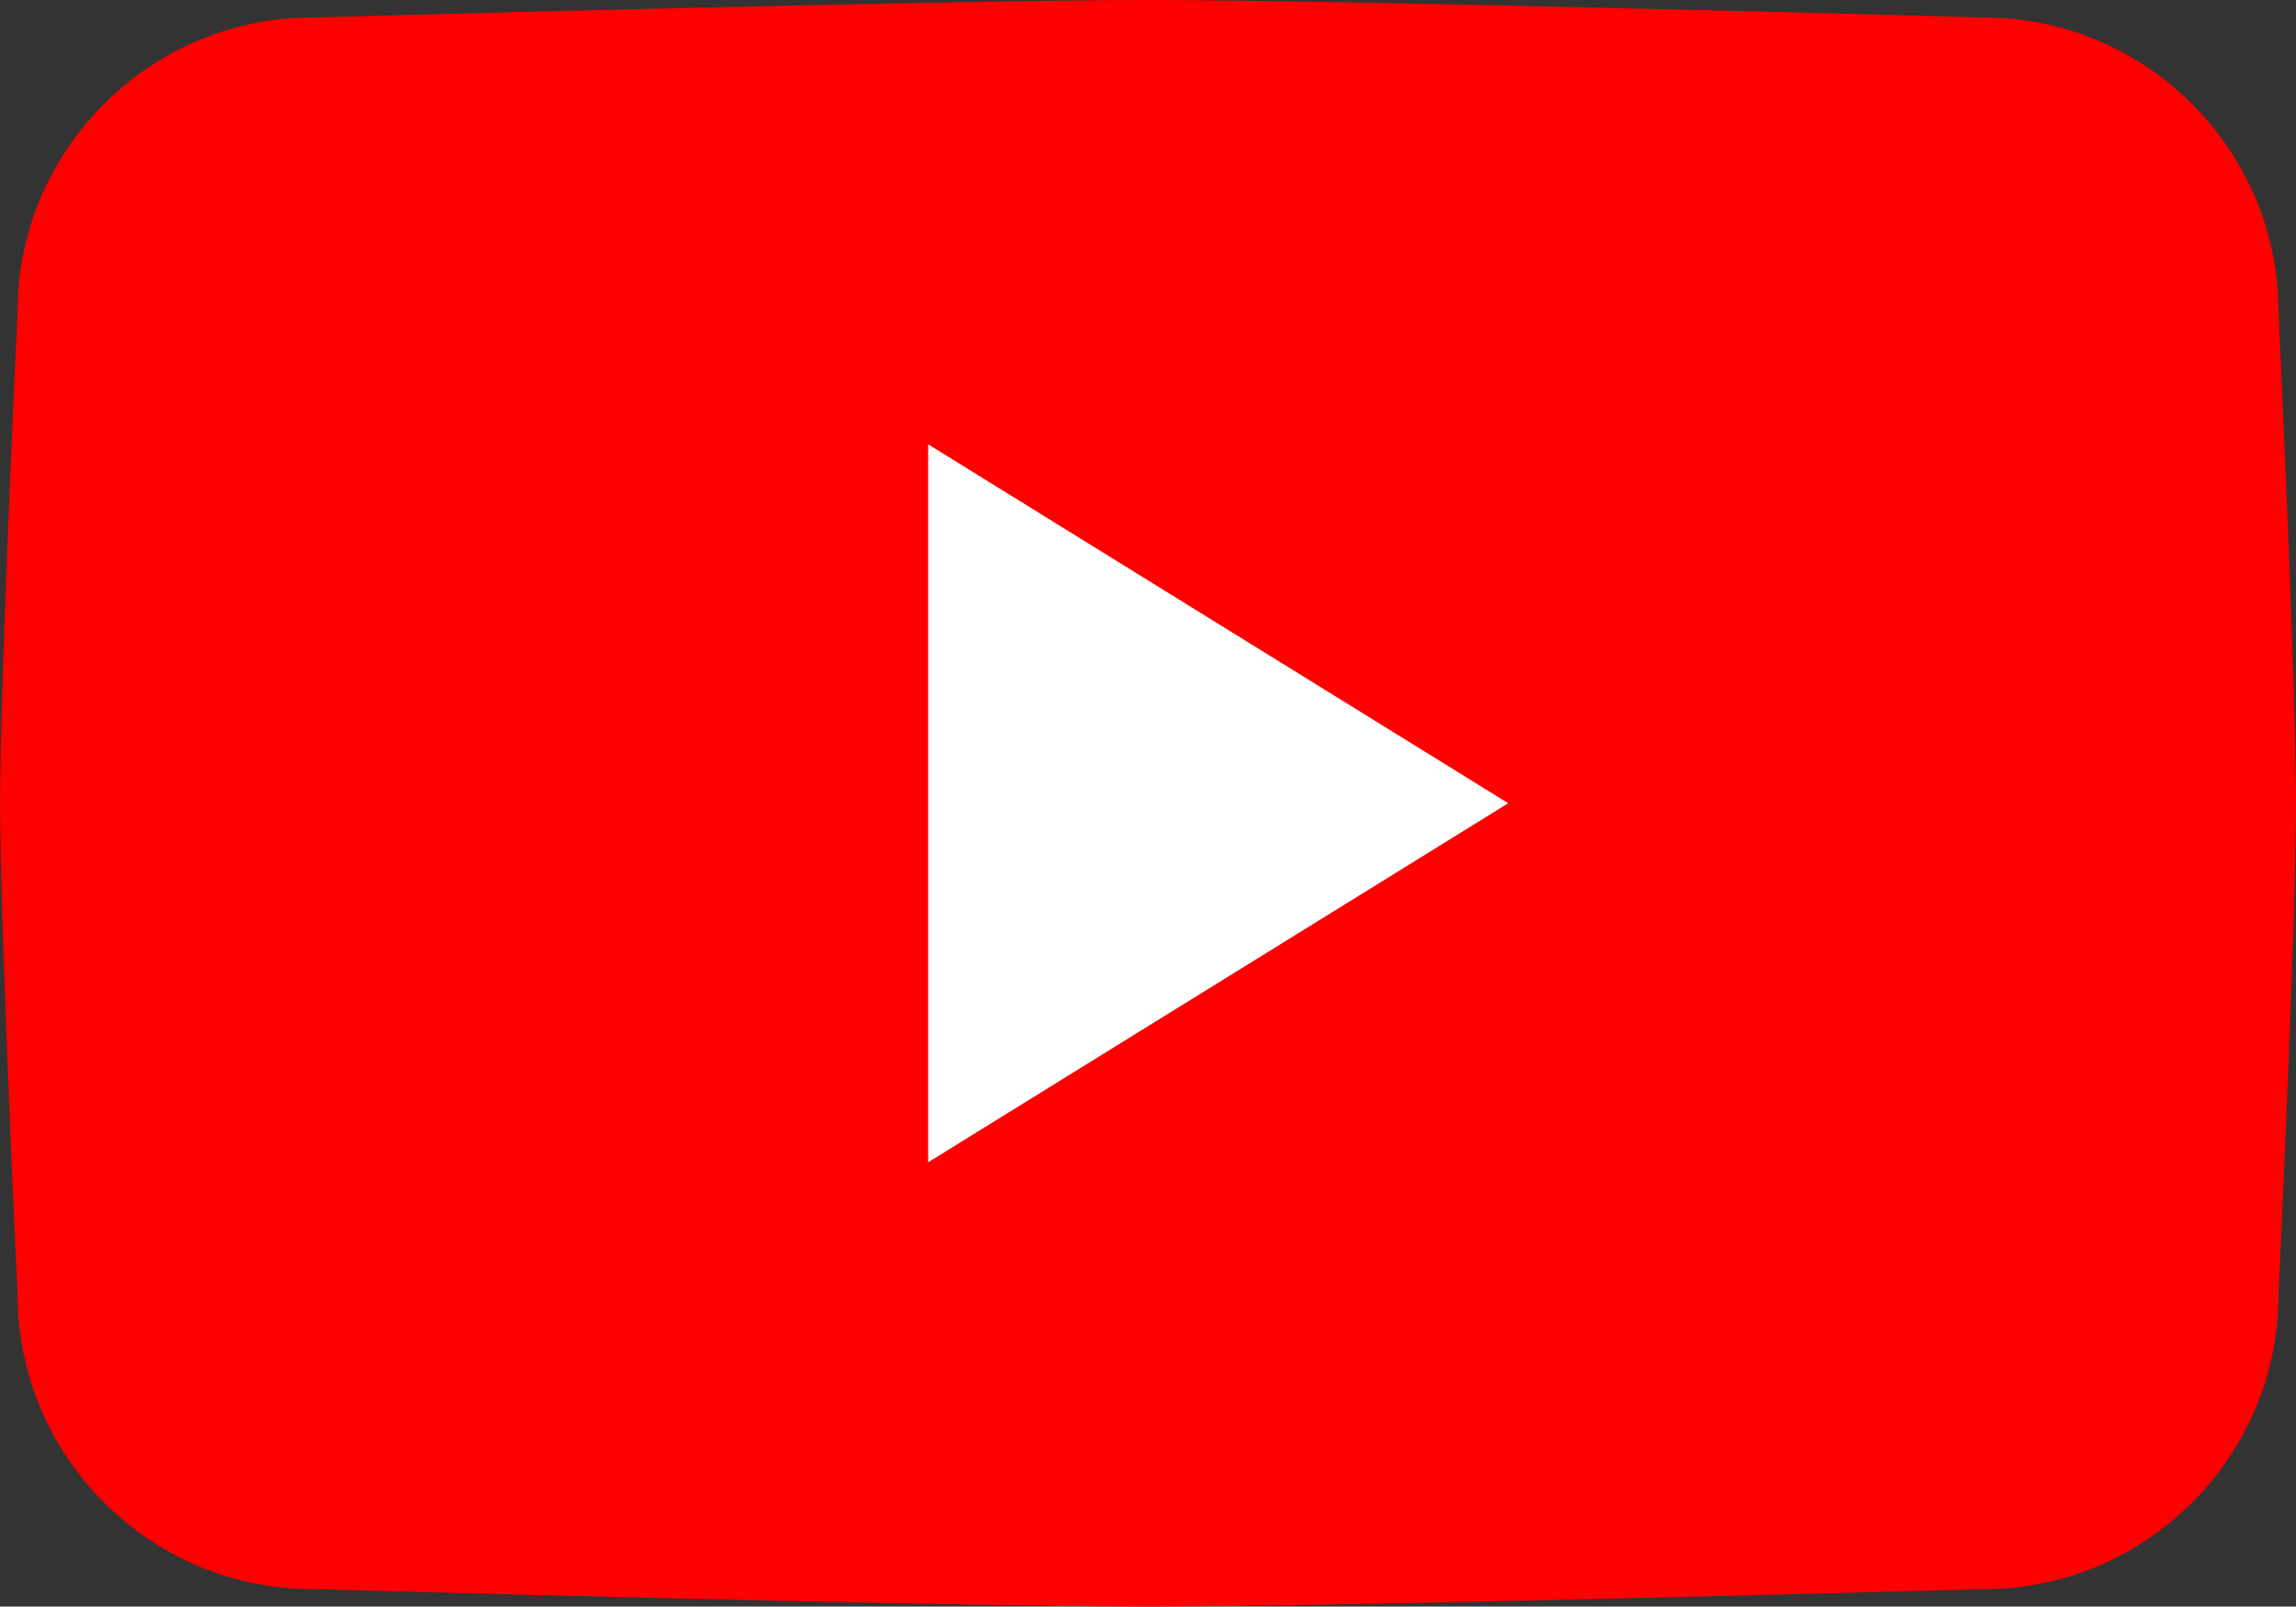 <svg xmlns="http://www.w3.org/2000/svg" id="OBJECTS" viewBox="0 0 275.4 192.73"><rect x="0" y="0" width="275.4" height="192.73" fill="#333333" stroke="none"/><defs><style>.cls-1{fill:#fff;fill-rule:evenodd;}.cls-1,.cls-2{stroke-width:0px;}.cls-2{fill:red;}</style></defs><path class="cls-2" d="M237.99,190.63s-75.21,2.1-100.28,2.1-100.28-2.1-100.28-2.1c-19.42,0-35.32-15.89-35.32-35.32,0,0-2.1-44.19-2.1-58.95s2.1-58.95,2.1-58.95C2.1,17.99,17.99,2.1,37.42,2.1c0,0,75.21-2.1,100.28-2.1s100.28,2.1,100.28,2.1c19.42,0,35.32,15.89,35.32,35.32,0,0,2.1,44.15,2.1,58.95s-2.1,58.95-2.1,58.95c0,19.42-15.89,35.32-35.32,35.32Z"></path><polygon class="cls-1" points="111.33 139.43 111.33 53.3 180.91 96.36 111.33 139.43"></polygon></svg>